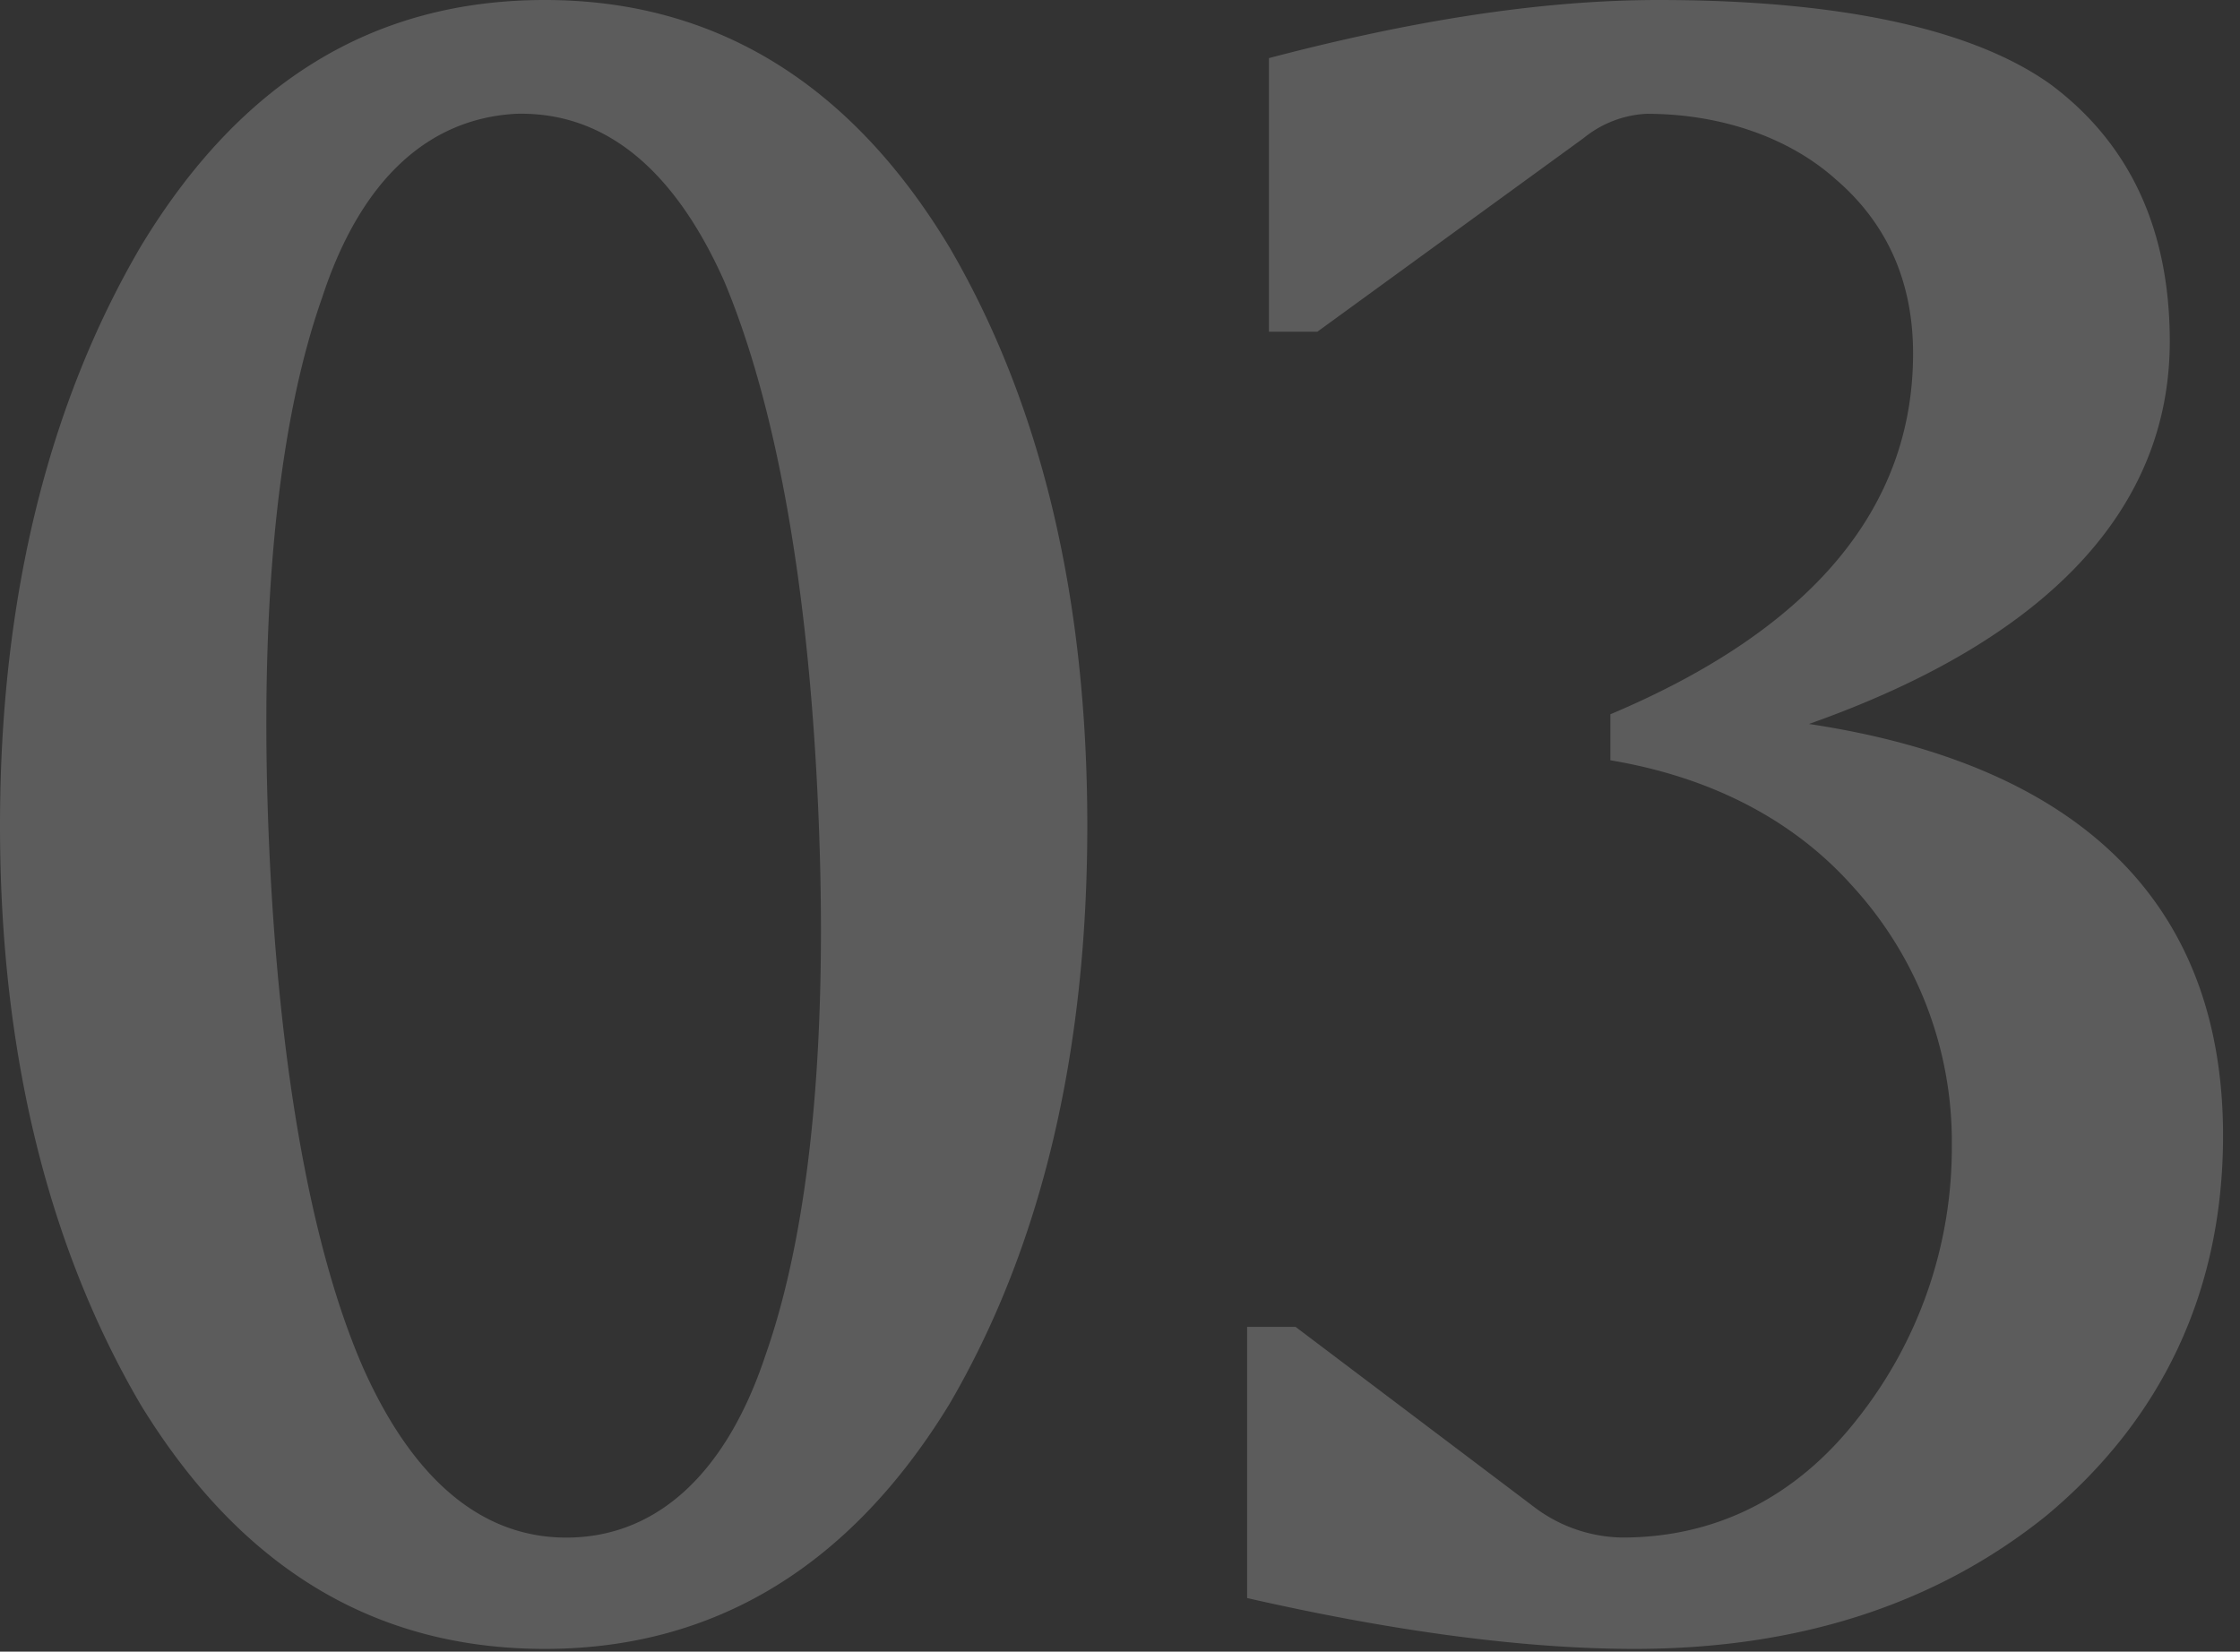 <svg xmlns="http://www.w3.org/2000/svg" xmlns:xlink="http://www.w3.org/1999/xlink" width="259" height="191" viewBox="0 0 259 191">
  <rect x="0" y="0" width="259" height="191" fill="#333333" stroke="none"/>
  <defs>
    <clipPath id="clip-path">
      <rect id="長方形_4257" data-name="長方形 4257" width="259" height="191" transform="translate(61 4521)" fill="#fff" opacity="0.65"/>
    </clipPath>
  </defs>
  <g id="マスクグループ_9" data-name="マスクグループ 9" transform="translate(-61 -4521)" clip-path="url(#clip-path)">
    <path id="パス_31078" data-name="パス 31078" d="M106.12-92.68c-1.12-27.16-5.04-47.88-10.92-61.88-5.88-13.16-14-19.6-24.08-19.32-10.08.56-17.92,7.56-22.4,21.28-5.04,14.28-7.28,35.28-6.16,62.44,1.12,26.88,5.04,47.88,10.92,61.32,5.88,13.16,14,19.88,24.08,19.6s17.92-7.56,22.4-21C105-44.52,107.24-65.52,106.12-92.68ZM11.48-91.56c0-26.32,5.6-48.72,16.24-66.92,11.48-19.04,26.88-28.56,46.76-28.56,19.6,0,35.28,9.52,46.76,28.56,10.64,18.2,15.96,40.6,15.96,66.92s-5.32,48.72-15.96,66.92C109.76-5.88,94.08,3.64,74.48,3.64,54.6,3.64,39.2-5.88,27.72-24.64,17.08-42.84,11.48-65.24,11.48-91.56Zm186.2-12.88c23.24-9.8,35-23.8,35-41.72,0-8.4-3.08-15.12-8.96-20.16-5.32-4.76-13.16-7.56-21.84-7.56a12.454,12.454,0,0,0-7.28,2.8l-30.8,22.4h-5.6v-31.64c15.96-4.2,31.08-6.72,45.08-6.72,21,0,36.4,3.36,45.36,9.8,8.96,6.72,13.72,16.52,13.72,29.68,0,19.32-14,34.44-41.72,44.24,31.64,4.76,47.88,21,47.88,47.6,0,17.92-7,32.76-20.44,43.96C235.2-1.4,219.24,3.64,200.48,3.64c-13.44,0-28.84-2.24-44.8-5.88V-33.6h5.6l27.44,20.72a17.253,17.253,0,0,0,10.36,3.64c10.92,0,20.16-4.76,27.16-13.72A50.483,50.483,0,0,0,237.16-54.6a43.757,43.757,0,0,0-11.48-29.96c-6.72-7.56-16.24-12.6-28-14.56Z" transform="translate(49.52 4708.04)" fill="#fff" opacity="0.2"/>
  </g>
</svg>
